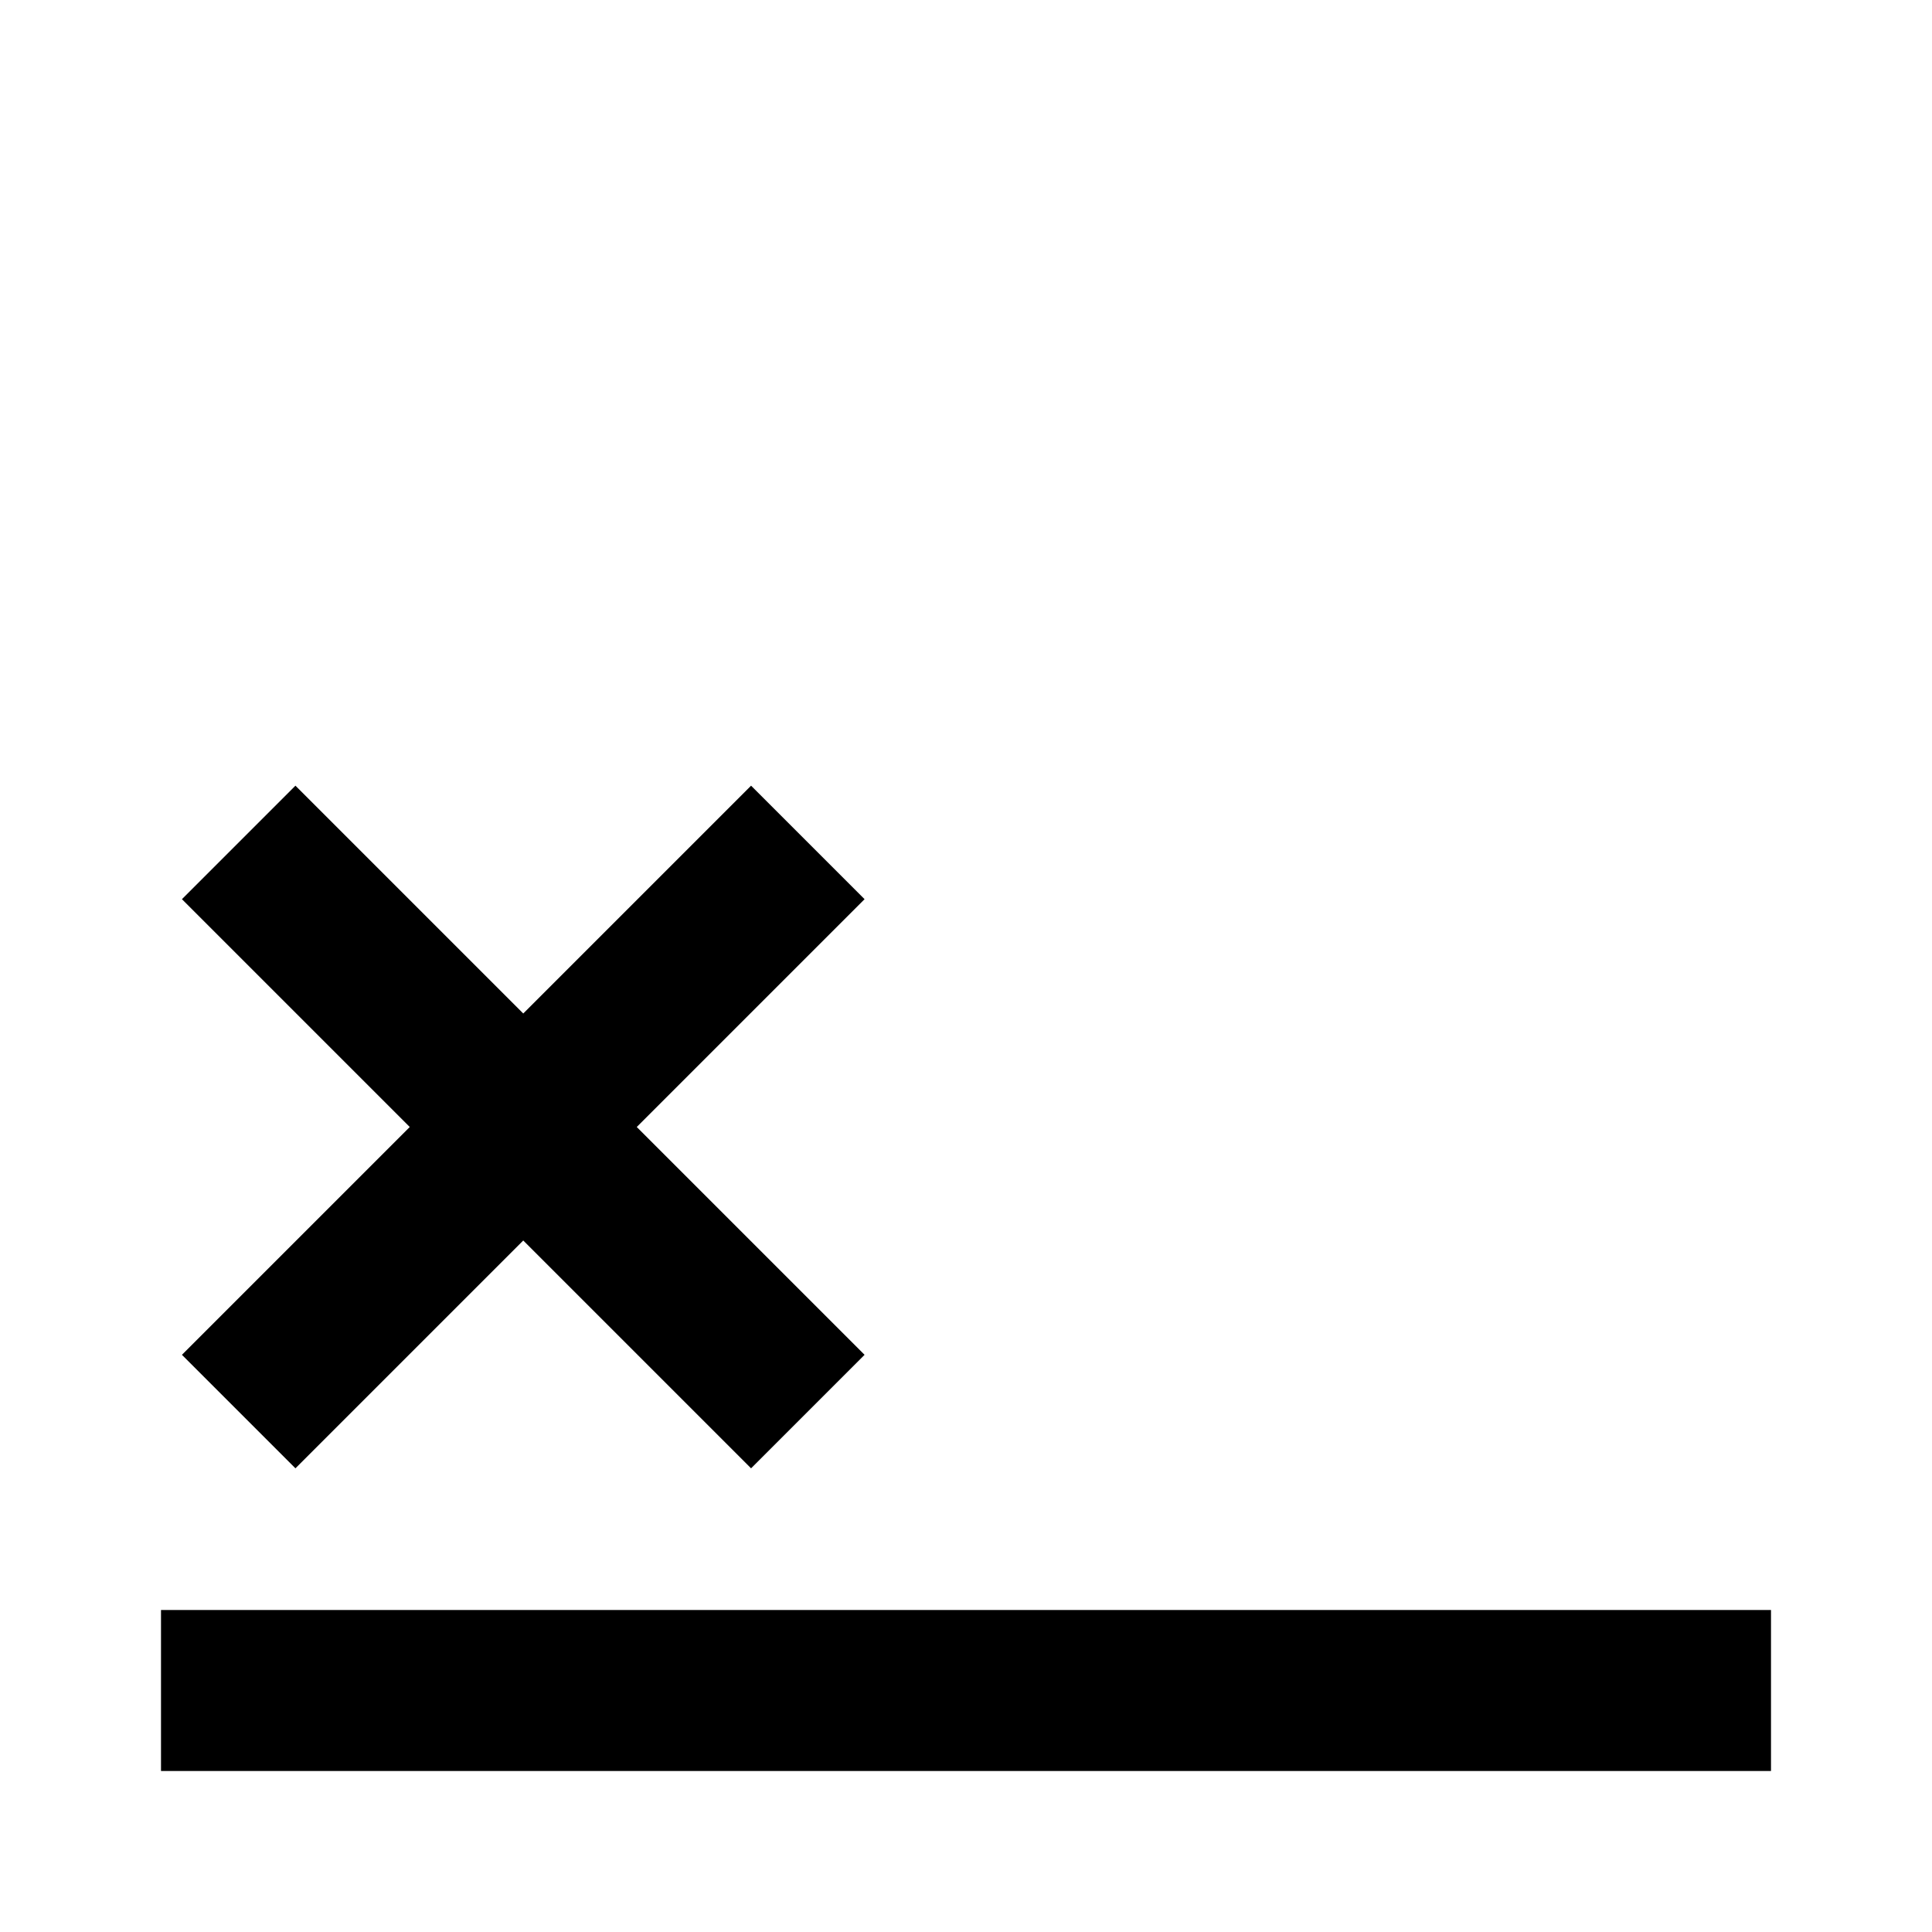 <svg xmlns="http://www.w3.org/2000/svg" viewBox="0 0 24 24"><path d="M22 22H2v-2h20v2M2.26 16.83L5.09 14l-2.83-2.83 1.41-1.41 2.83 2.83 2.83-2.83 1.41 1.41L7.91 14l2.83 2.83-1.41 1.41-2.83-2.83-2.83 2.83-1.41-1.41z"/></svg>
